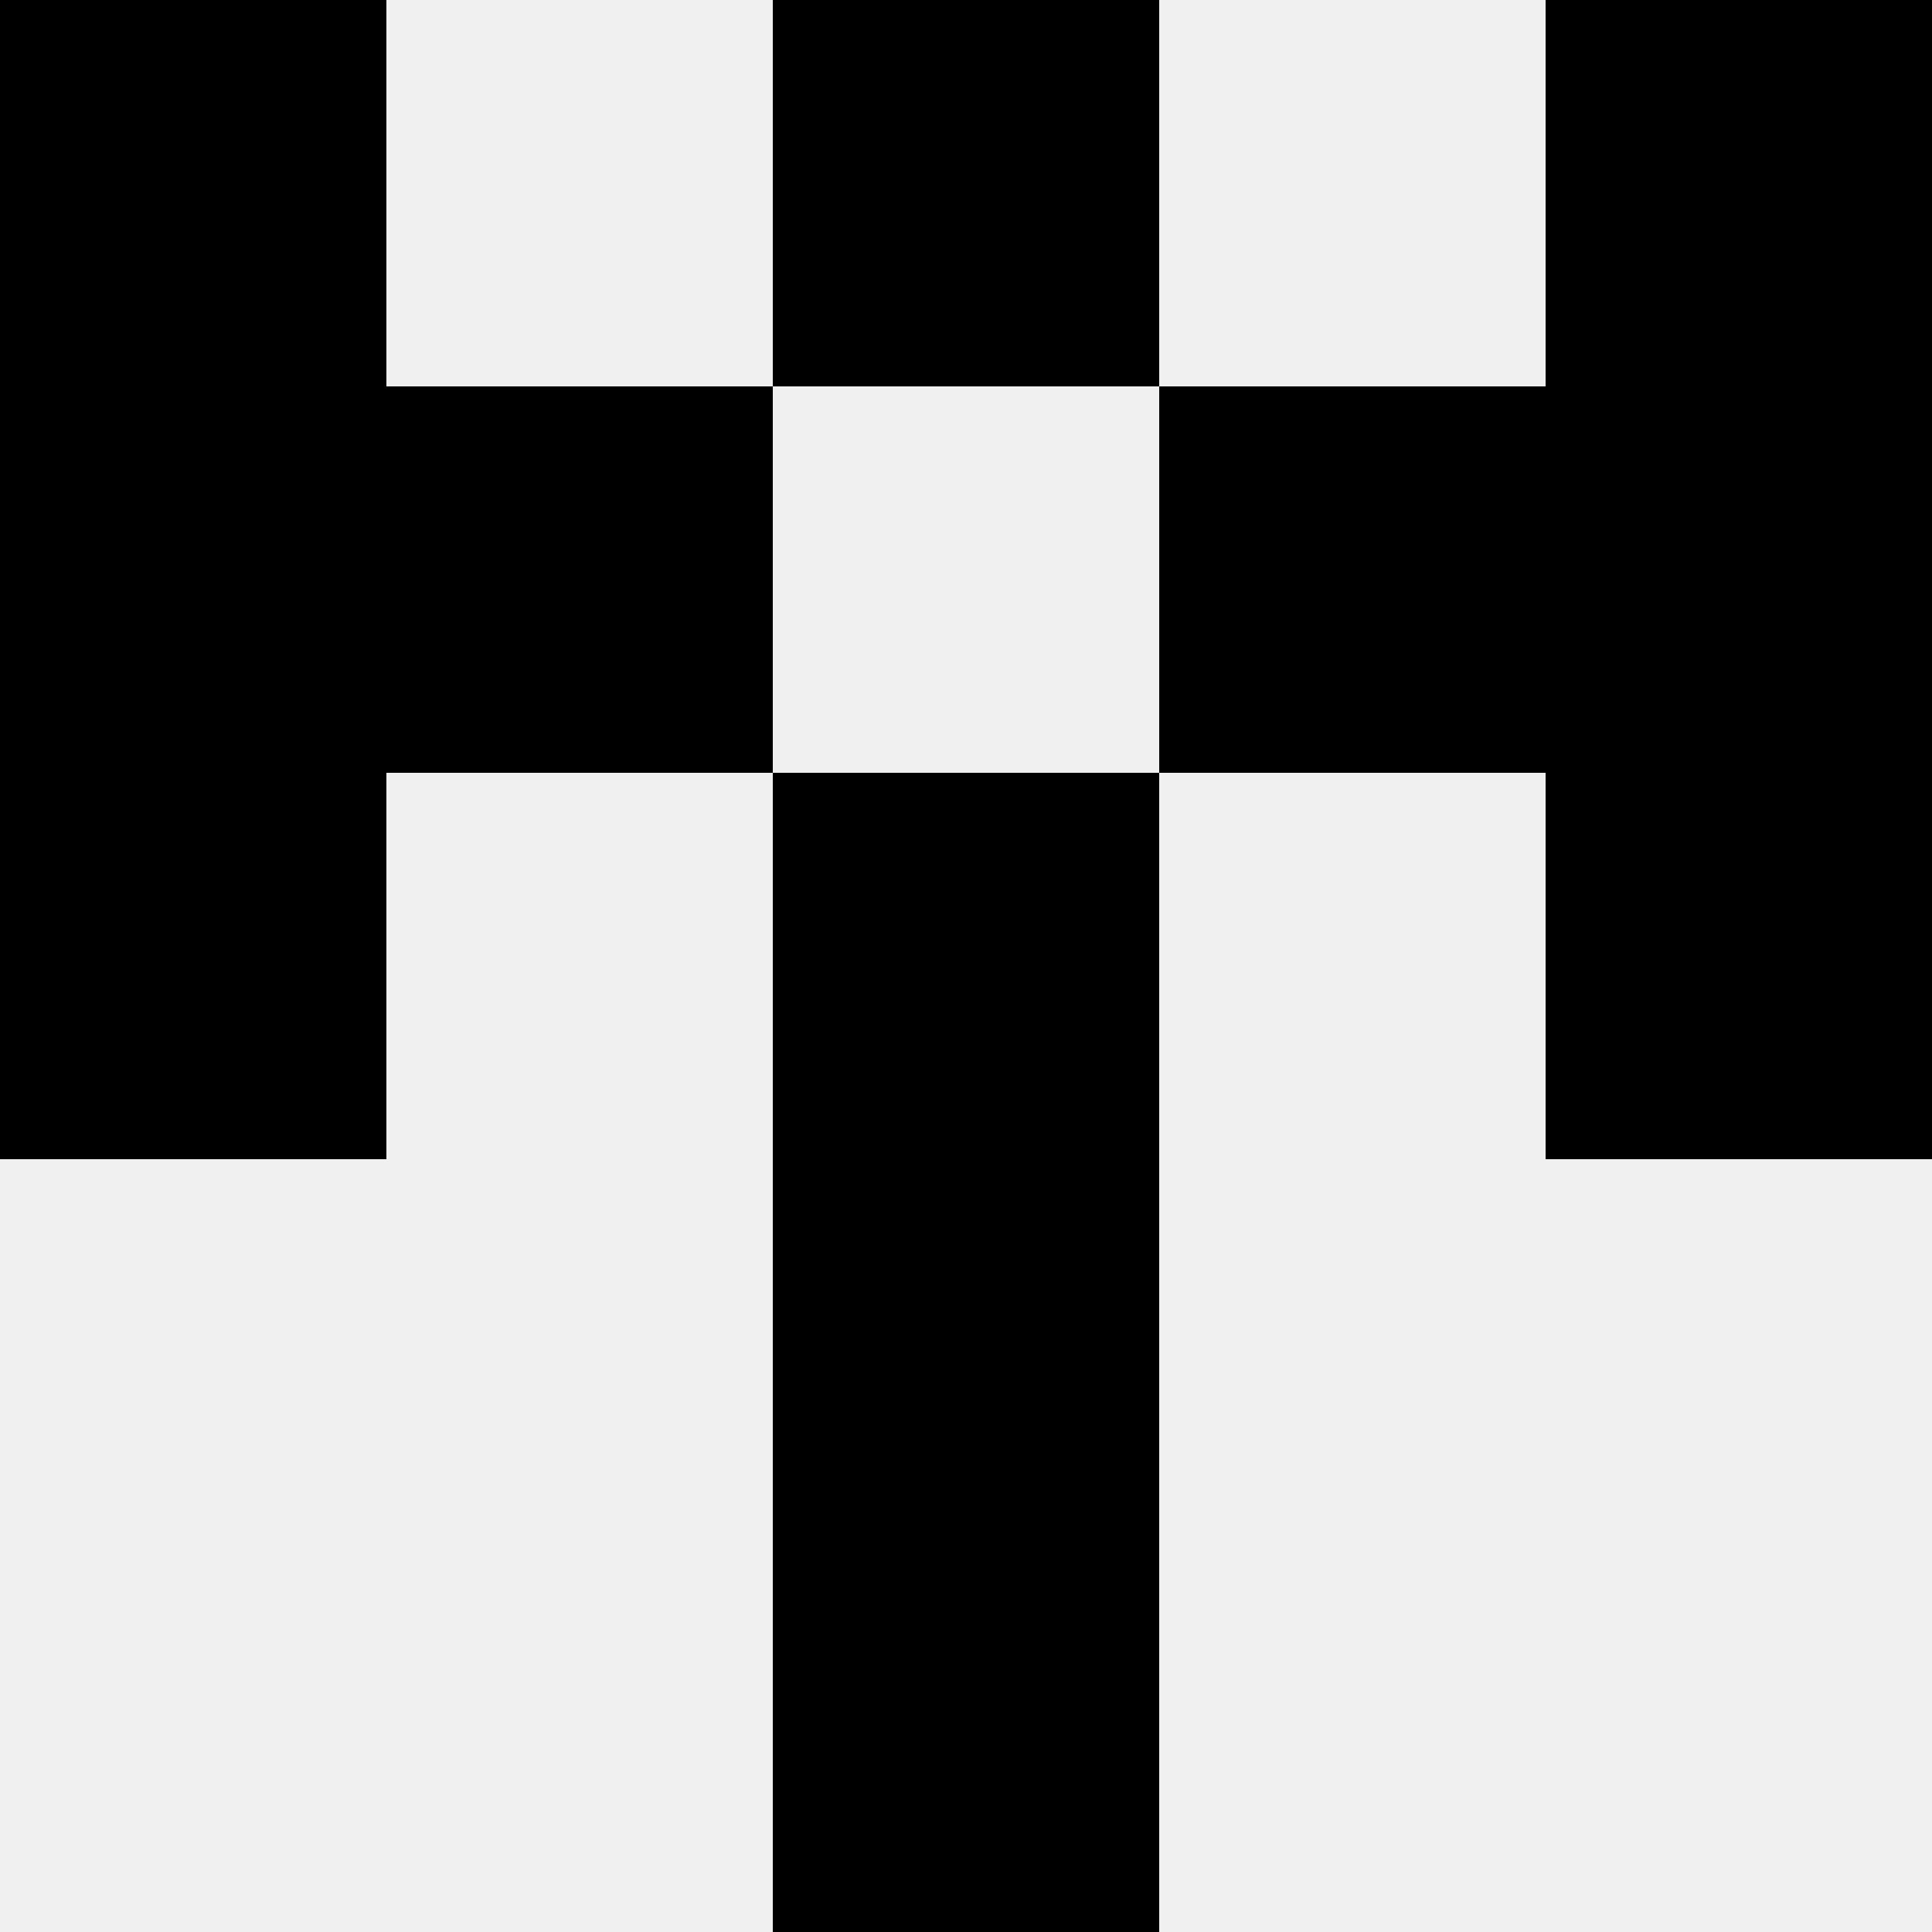 <svg width='80' height='80' xmlns='http://www.w3.org/2000/svg'><rect width='100%' height='100%' fill='#f0f0f0'/><rect x='0' y='0' width='16' height='16' fill='hsl(240, 70%, 50%)' /><rect x='64' y='0' width='16' height='16' fill='hsl(240, 70%, 50%)' /><rect x='32' y='0' width='16' height='16' fill='hsl(240, 70%, 50%)' /><rect x='32' y='0' width='16' height='16' fill='hsl(240, 70%, 50%)' /><rect x='0' y='16' width='16' height='16' fill='hsl(240, 70%, 50%)' /><rect x='64' y='16' width='16' height='16' fill='hsl(240, 70%, 50%)' /><rect x='16' y='16' width='16' height='16' fill='hsl(240, 70%, 50%)' /><rect x='48' y='16' width='16' height='16' fill='hsl(240, 70%, 50%)' /><rect x='0' y='32' width='16' height='16' fill='hsl(240, 70%, 50%)' /><rect x='64' y='32' width='16' height='16' fill='hsl(240, 70%, 50%)' /><rect x='32' y='32' width='16' height='16' fill='hsl(240, 70%, 50%)' /><rect x='32' y='32' width='16' height='16' fill='hsl(240, 70%, 50%)' /><rect x='32' y='48' width='16' height='16' fill='hsl(240, 70%, 50%)' /><rect x='32' y='48' width='16' height='16' fill='hsl(240, 70%, 50%)' /><rect x='32' y='64' width='16' height='16' fill='hsl(240, 70%, 50%)' /><rect x='32' y='64' width='16' height='16' fill='hsl(240, 70%, 50%)' /></svg>